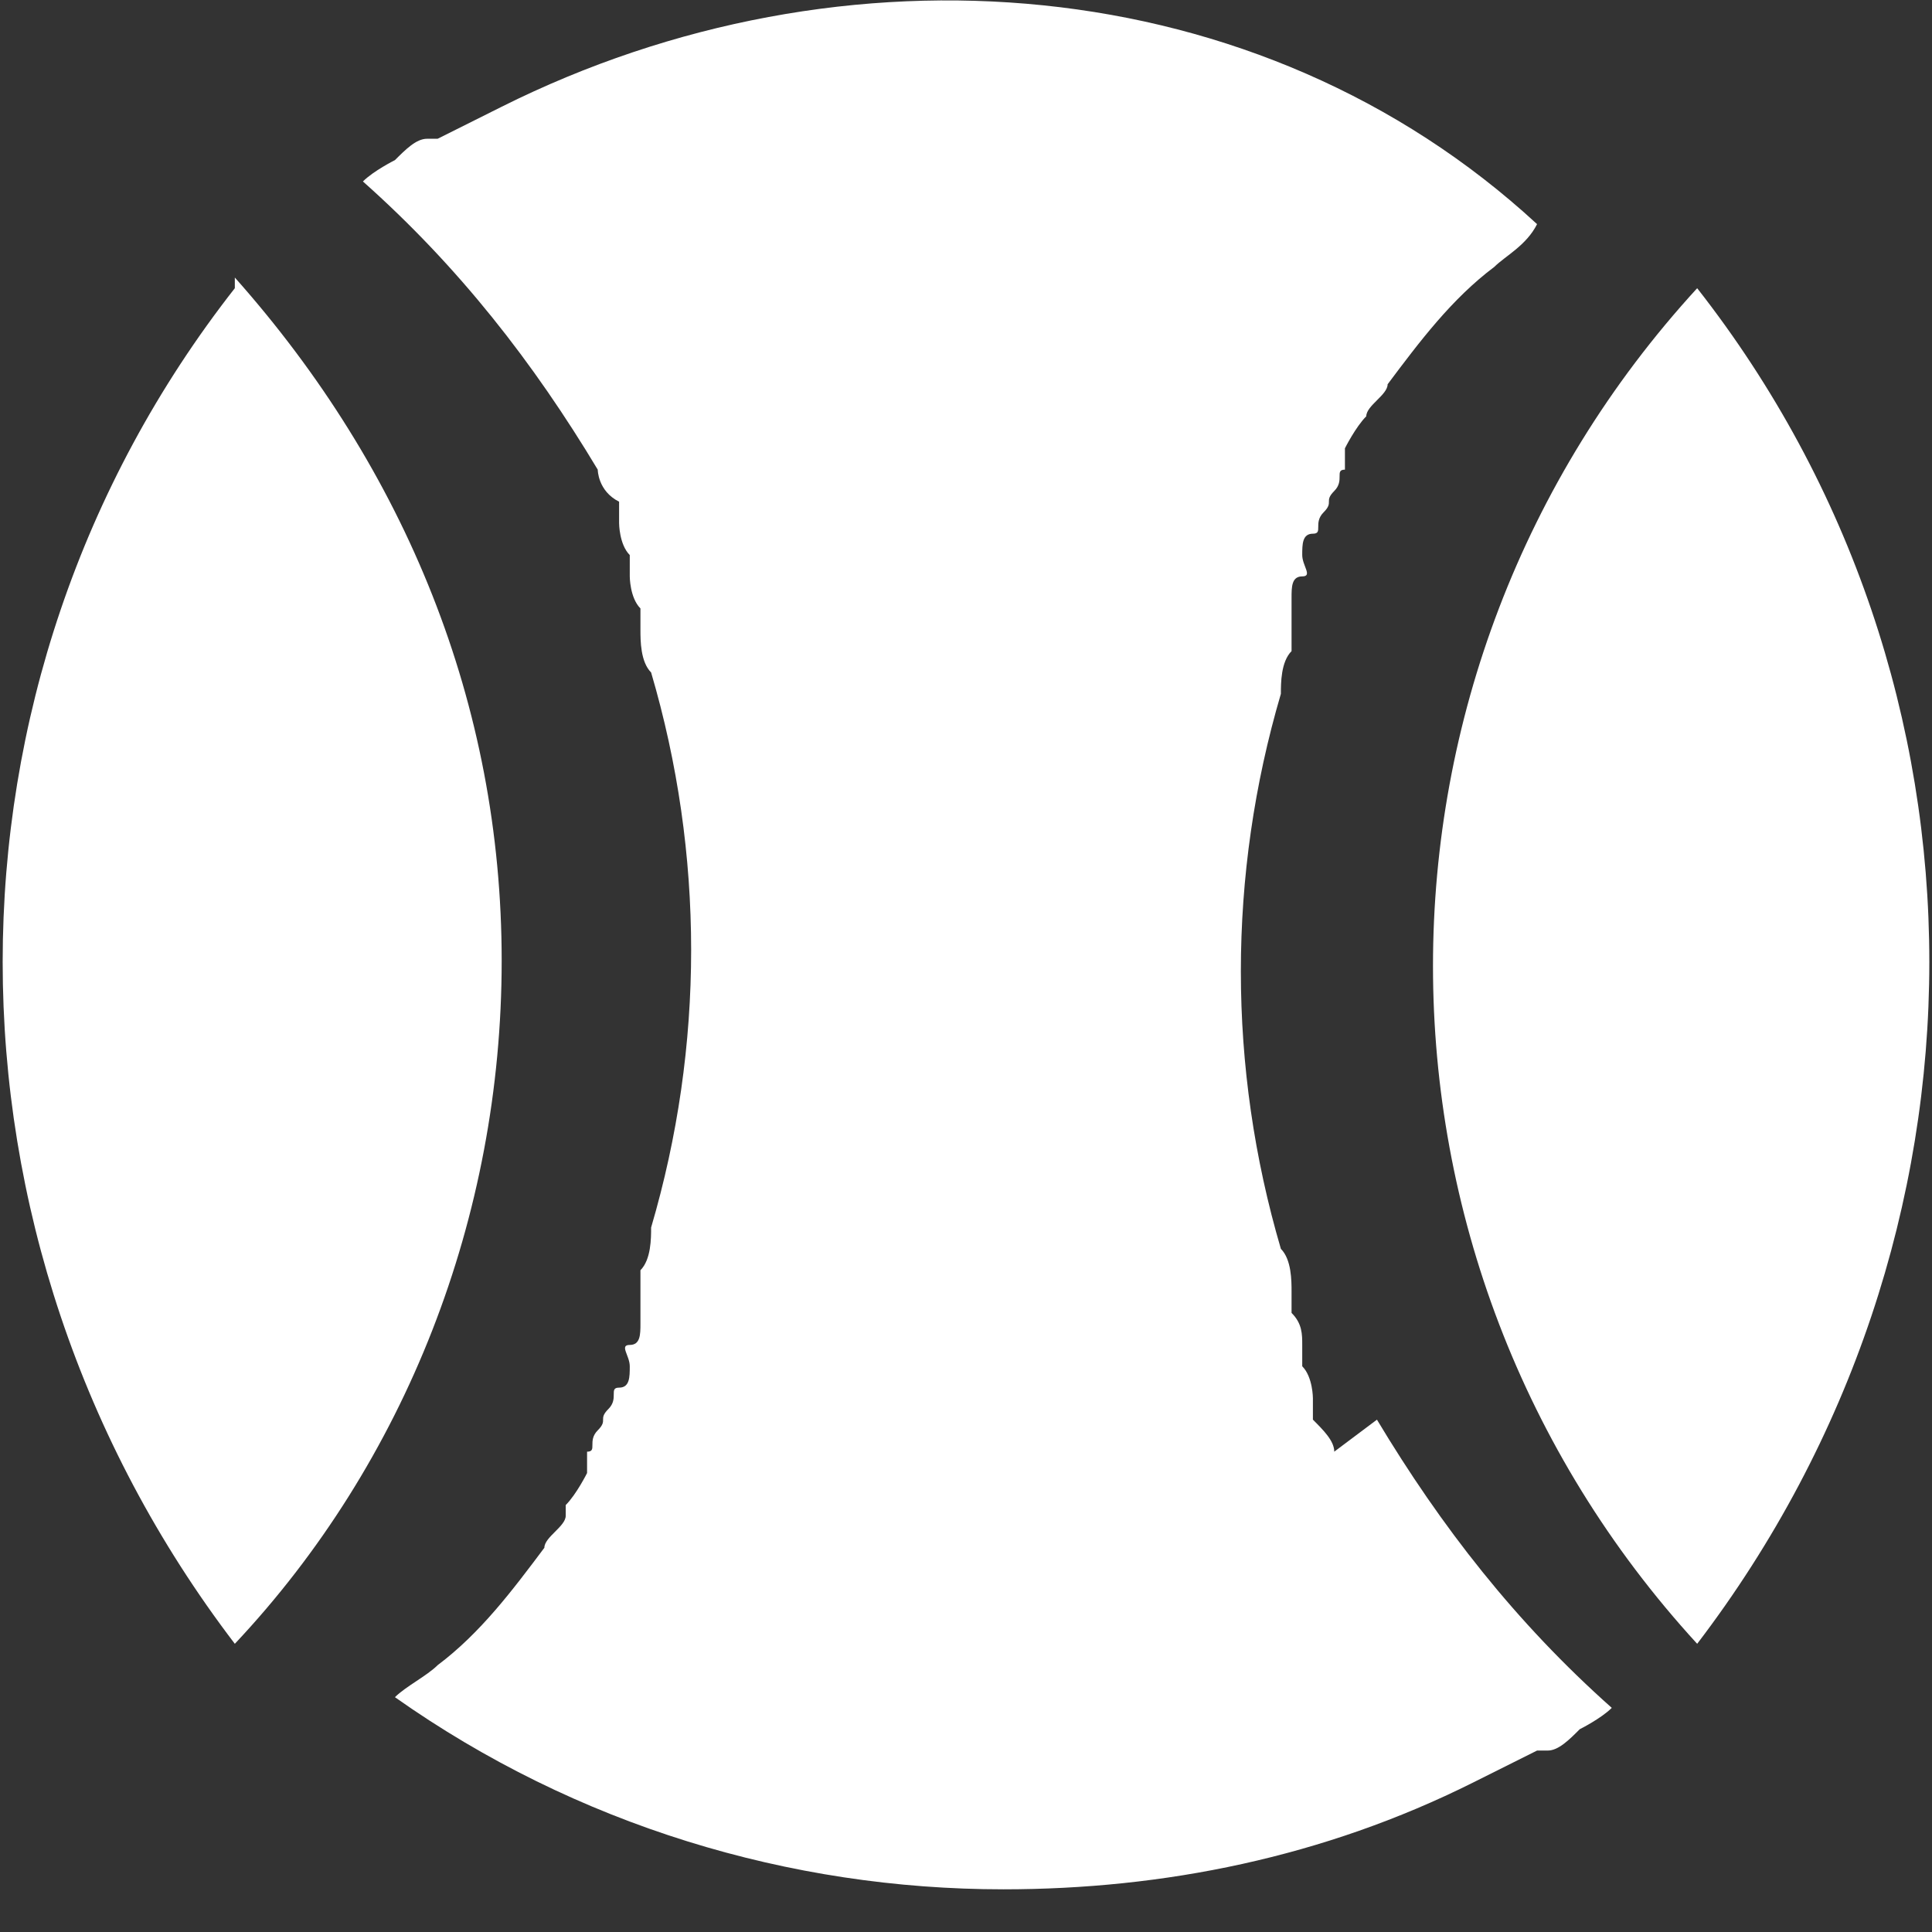 <?xml version="1.0" encoding="UTF-8"?>
<svg id="_レイヤー_1" data-name="レイヤー 1" xmlns="http://www.w3.org/2000/svg" version="1.1" viewBox="0 0 18.1 18.1">
  <rect x="0" y="0" width="18.1" height="18.1" fill="#333333" stroke="none"/>
  <defs>
    <style>
      .cls-1 {
        fill: #fff;
        stroke-width: 0px;
      }
    </style>
  </defs>
  <path class="cls-1" d="M2.2,2.7h0C-.7,6.4-.7,11.6,2.2,15.4c1.6-1.7,2.5-4,2.5-6.4,0-2.4-.9-4.6-2.5-6.4Z"/>
  <path class="cls-1" d="M12.5,13.6s0,0,0,0c0-.1-.1-.2-.2-.3,0,0,0-.1,0-.2,0,0,0-.2-.1-.3,0,0,0-.1,0-.2,0-.1,0-.2-.1-.3,0,0,0-.1,0-.2,0-.1,0-.3-.1-.4,0,0,0,0,0,0-.5-1.7-.5-3.5,0-5.2,0,0,0,0,0,0,0-.1,0-.3.1-.4,0,0,0-.1,0-.2,0,0,0-.2,0-.3s0-.2.1-.2,0-.1,0-.2,0-.2.1-.2,0-.1.1-.2,0-.1.1-.2,0-.2.1-.2c0,0,0-.1,0-.2,0,0,.1-.2.2-.3,0,0,0,0,0,0,0-.1.2-.2.2-.3h0c.3-.4.6-.8,1-1.1.1-.1.3-.2.4-.4h0C11.8-.3,7.9-.6,4.7,1h0c-.2.1-.4.2-.6.3,0,0,0,0-.1,0-.1,0-.2.1-.3.2,0,0-.2.1-.3.2h0c.9.8,1.6,1.7,2.2,2.7,0,0,0,0,0,0,0,0,0,.2.2.3,0,0,0,.1,0,.2,0,0,0,.2.1.3,0,0,0,.1,0,.2,0,0,0,.2.1.3,0,0,0,.1,0,.2,0,.1,0,.3.1.4,0,0,0,0,0,0,.5,1.7.5,3.5,0,5.2,0,0,0,0,0,0,0,.1,0,.3-.1.4,0,0,0,.1,0,.2,0,0,0,.2,0,.3s0,.2-.1.2,0,.1,0,.2,0,.2-.1.2,0,.1-.1.2,0,.1-.1.2,0,.2-.1.2c0,0,0,.1,0,.2,0,0-.1.2-.2.3,0,0,0,0,0,.1,0,.1-.2.2-.2.3h0c-.3.4-.6.8-1,1.1-.1.1-.3.2-.4.3h0c1.7,1.2,3.7,1.8,5.7,1.8,1.5,0,3-.3,4.4-1h0c.2-.1.4-.2.6-.3,0,0,0,0,.1,0,.1,0,.2-.1.3-.2,0,0,.2-.1.3-.2h0c-.9-.8-1.6-1.7-2.2-2.7Z"/>
  <path class="cls-1" d="M15.9,2.7c-3.3,3.6-3.3,9.1,0,12.7,2.9-3.8,2.9-9,0-12.7Z"/>
</svg>